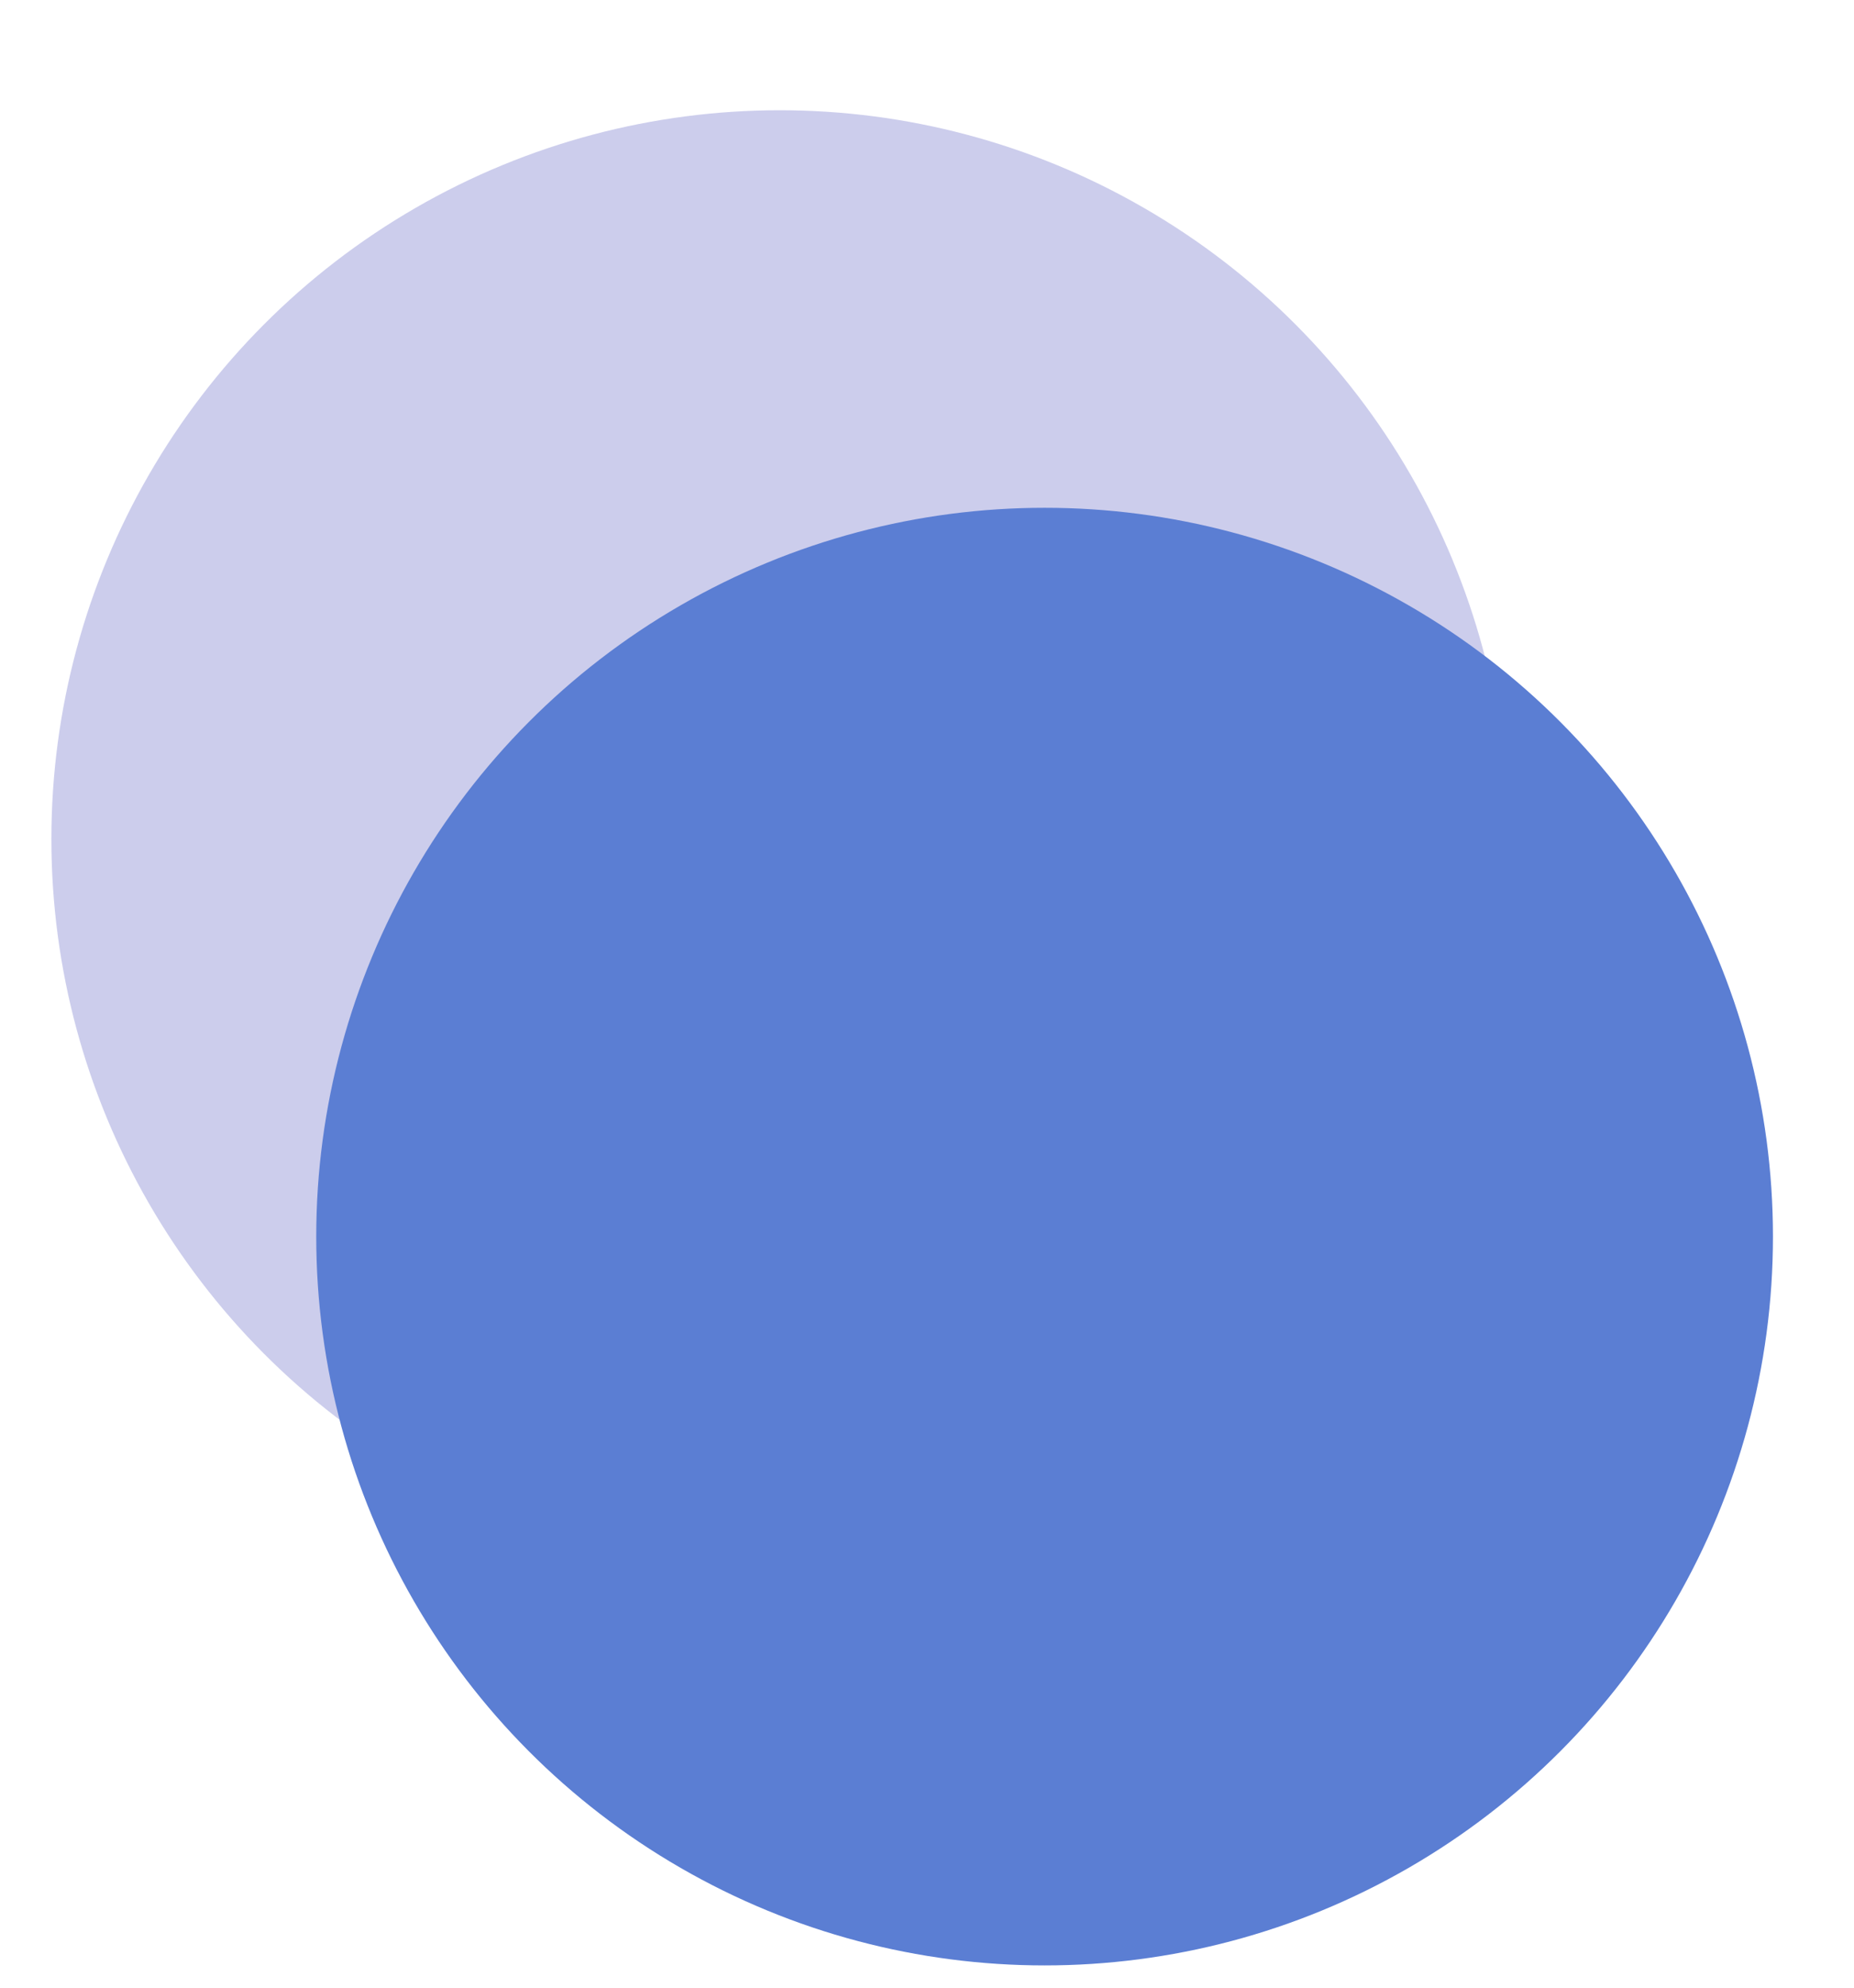 <svg width="14" height="15" viewBox="0 0 14 15" fill="none" xmlns="http://www.w3.org/2000/svg">
<circle cx="5.888" cy="6.332" r="5.5" fill="#CCCDEC"/>
<circle cx="7.888" cy="9.332" r="5.5" fill="#5B7ED3"/>
</svg>
